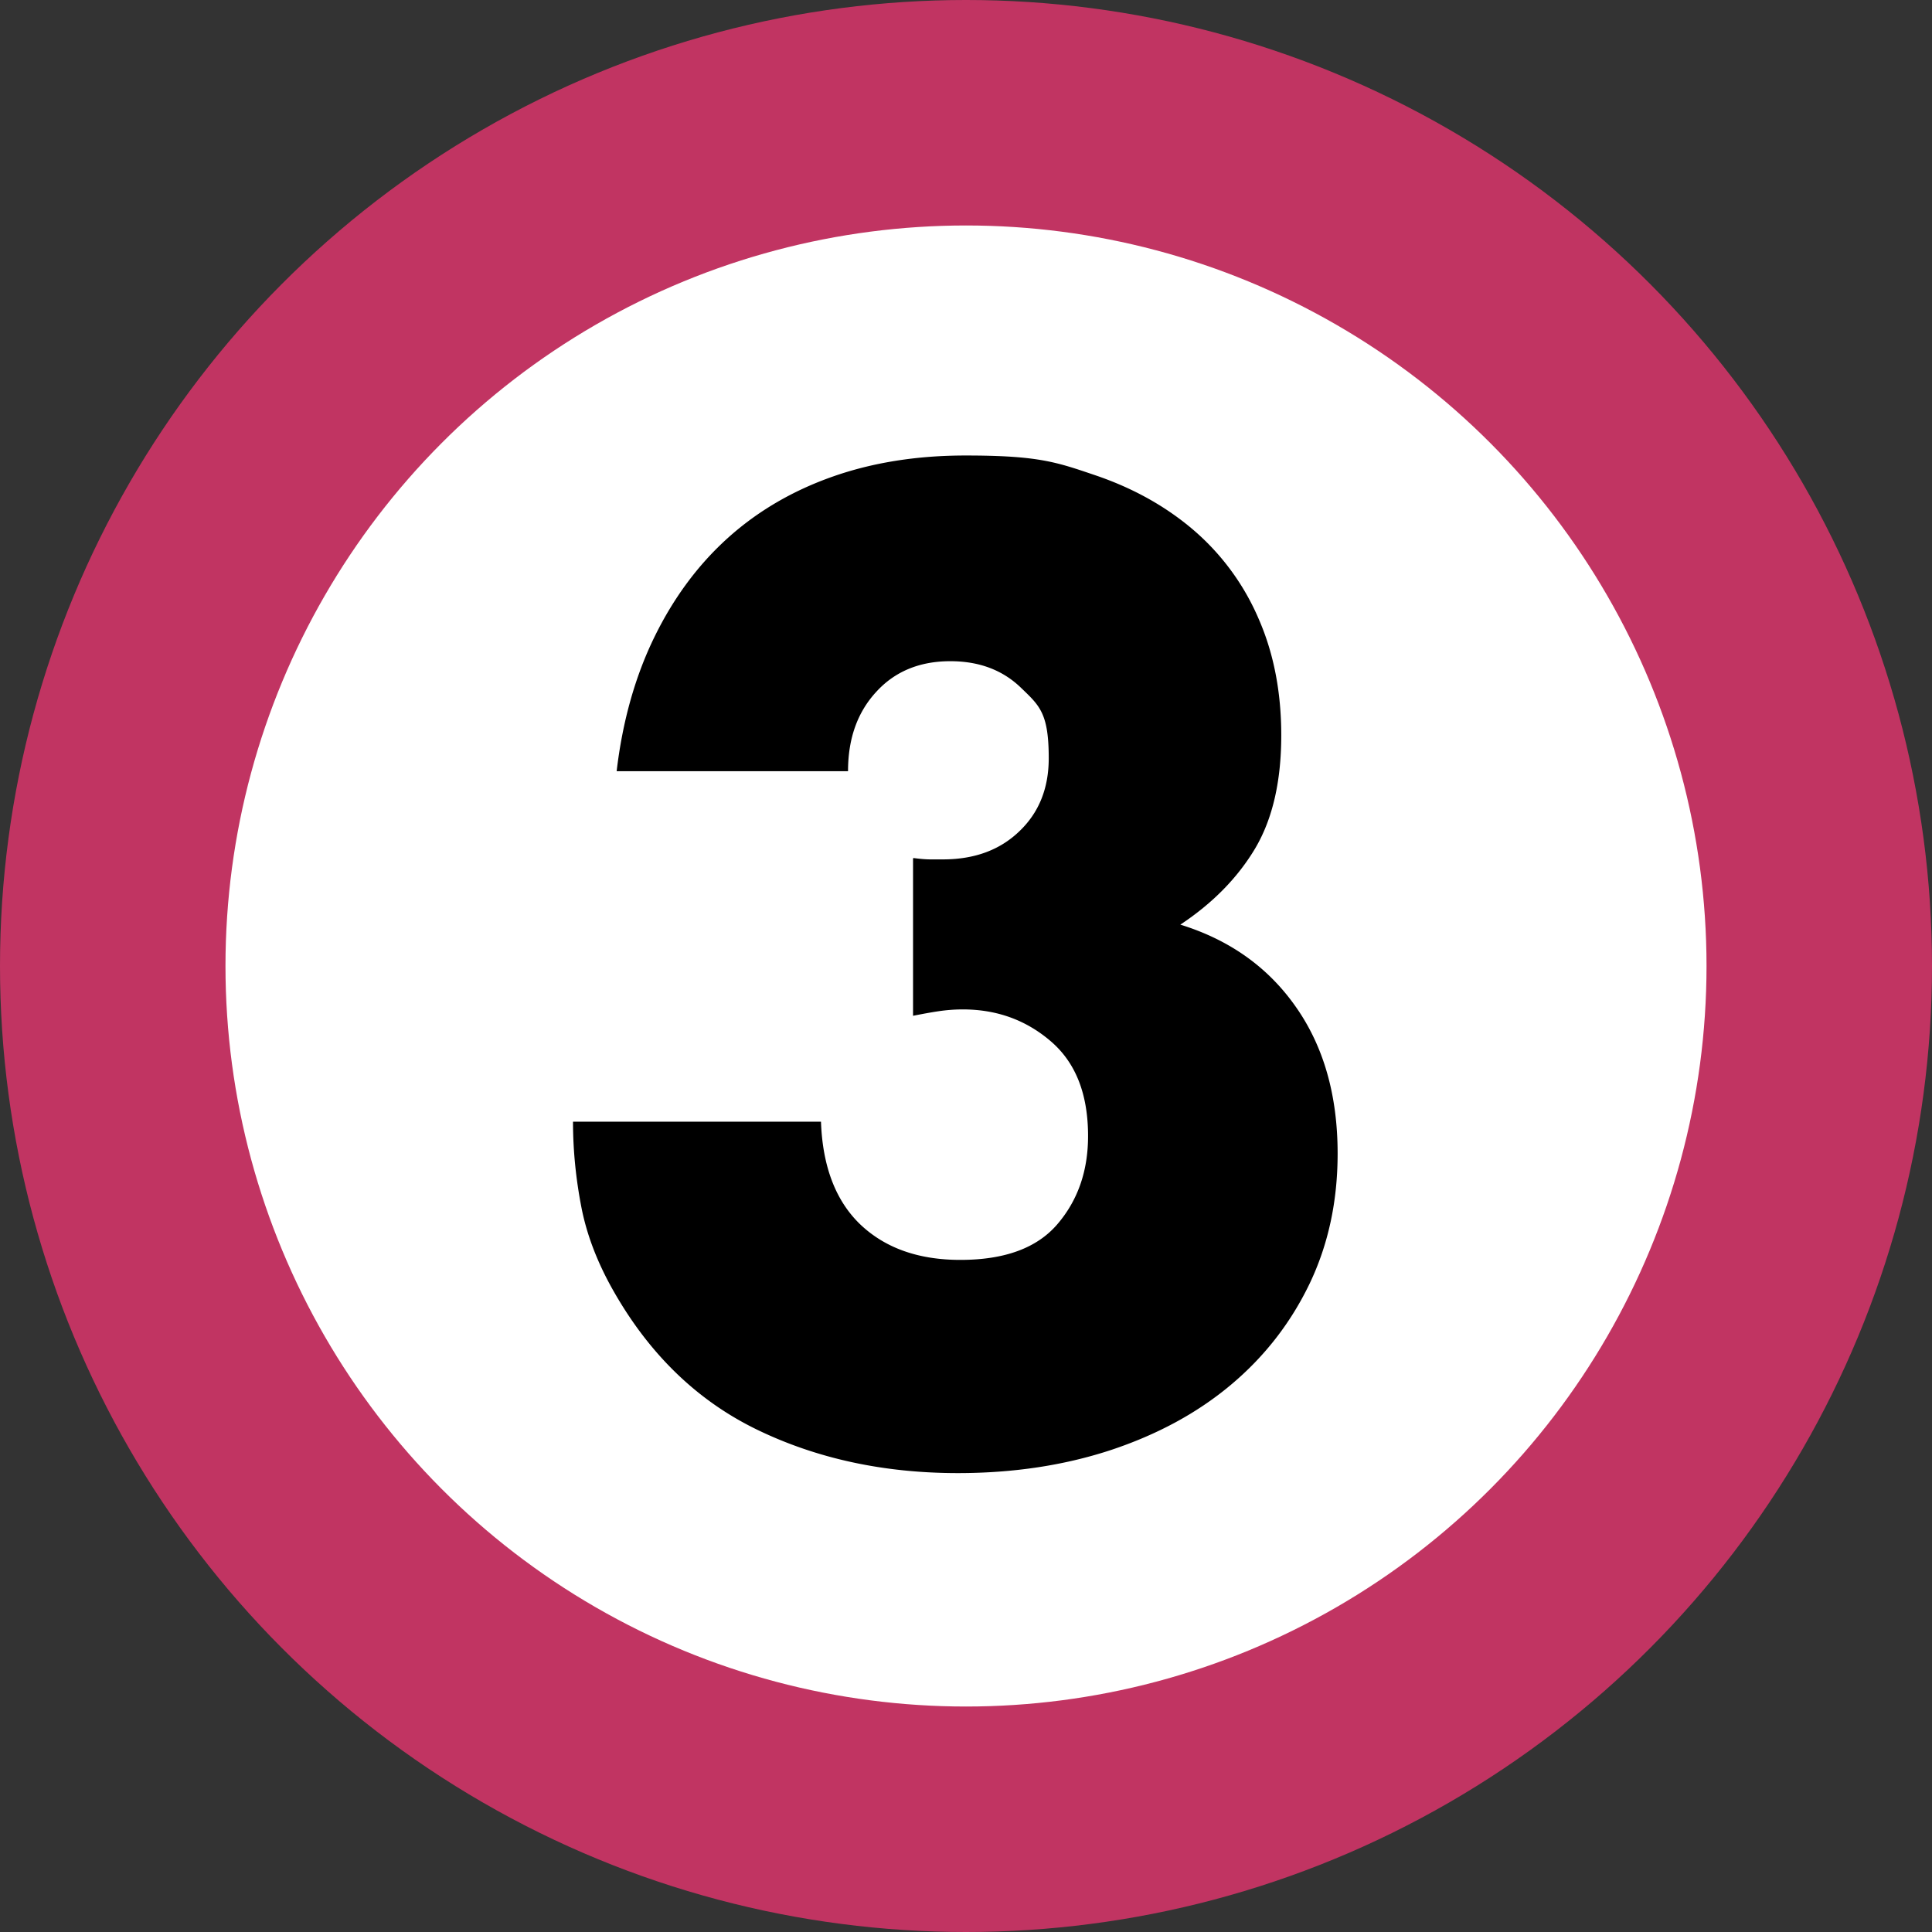 <svg xmlns="http://www.w3.org/2000/svg" viewBox="0 0 85 85"><rect x="0" y="0" width="85" height="85" fill="#333333" stroke="none"/><circle cx="42.5" cy="42.5" r="42.5" style="fill:#c13462"/><circle cx="42.5" cy="42.5" r="32.58" style="fill:#fff"/><path d="M40.19 37.75c.3.04.55.06.76.06h.53c1.39 0 2.51-.41 3.37-1.24q1.29-1.23 1.29-3.21c0-1.98-.4-2.31-1.21-3.09-.81-.79-1.85-1.18-3.12-1.18-1.35 0-2.44.45-3.26 1.35-.83.9-1.24 2.06-1.24 3.49H27.13c.26-2.21.82-4.18 1.66-5.9s1.92-3.18 3.23-4.36 2.85-2.08 4.61-2.7q2.64-.93 5.85-.93c3.21 0 4 .29 5.71.87s3.17 1.41 4.39 2.47a10.7 10.7 0 0 1 2.81 3.88c.66 1.52.98 3.22.98 5.09 0 2.02-.38 3.68-1.15 4.98-.77 1.29-1.87 2.41-3.29 3.35 2.17.67 3.87 1.88 5.09 3.63 1.22 1.74 1.83 3.89 1.83 6.44 0 2.1-.41 4.01-1.24 5.74-.83 1.72-1.98 3.2-3.46 4.44s-3.24 2.19-5.29 2.87c-2.04.67-4.28 1.01-6.72 1.01-3.26 0-6.21-.64-8.83-1.91s-4.72-3.3-6.3-6.07c-.71-1.24-1.19-2.48-1.43-3.71-.24-1.24-.37-2.49-.37-3.77h10.91c.07 1.99.66 3.5 1.74 4.53 1.09 1.03 2.55 1.55 4.39 1.55 1.95 0 3.37-.52 4.27-1.57s1.35-2.34 1.35-3.88c0-1.84-.54-3.22-1.63-4.16s-2.38-1.41-3.88-1.41c-.38 0-.73.03-1.07.08s-.71.12-1.12.2v-6.92Z"/></svg>